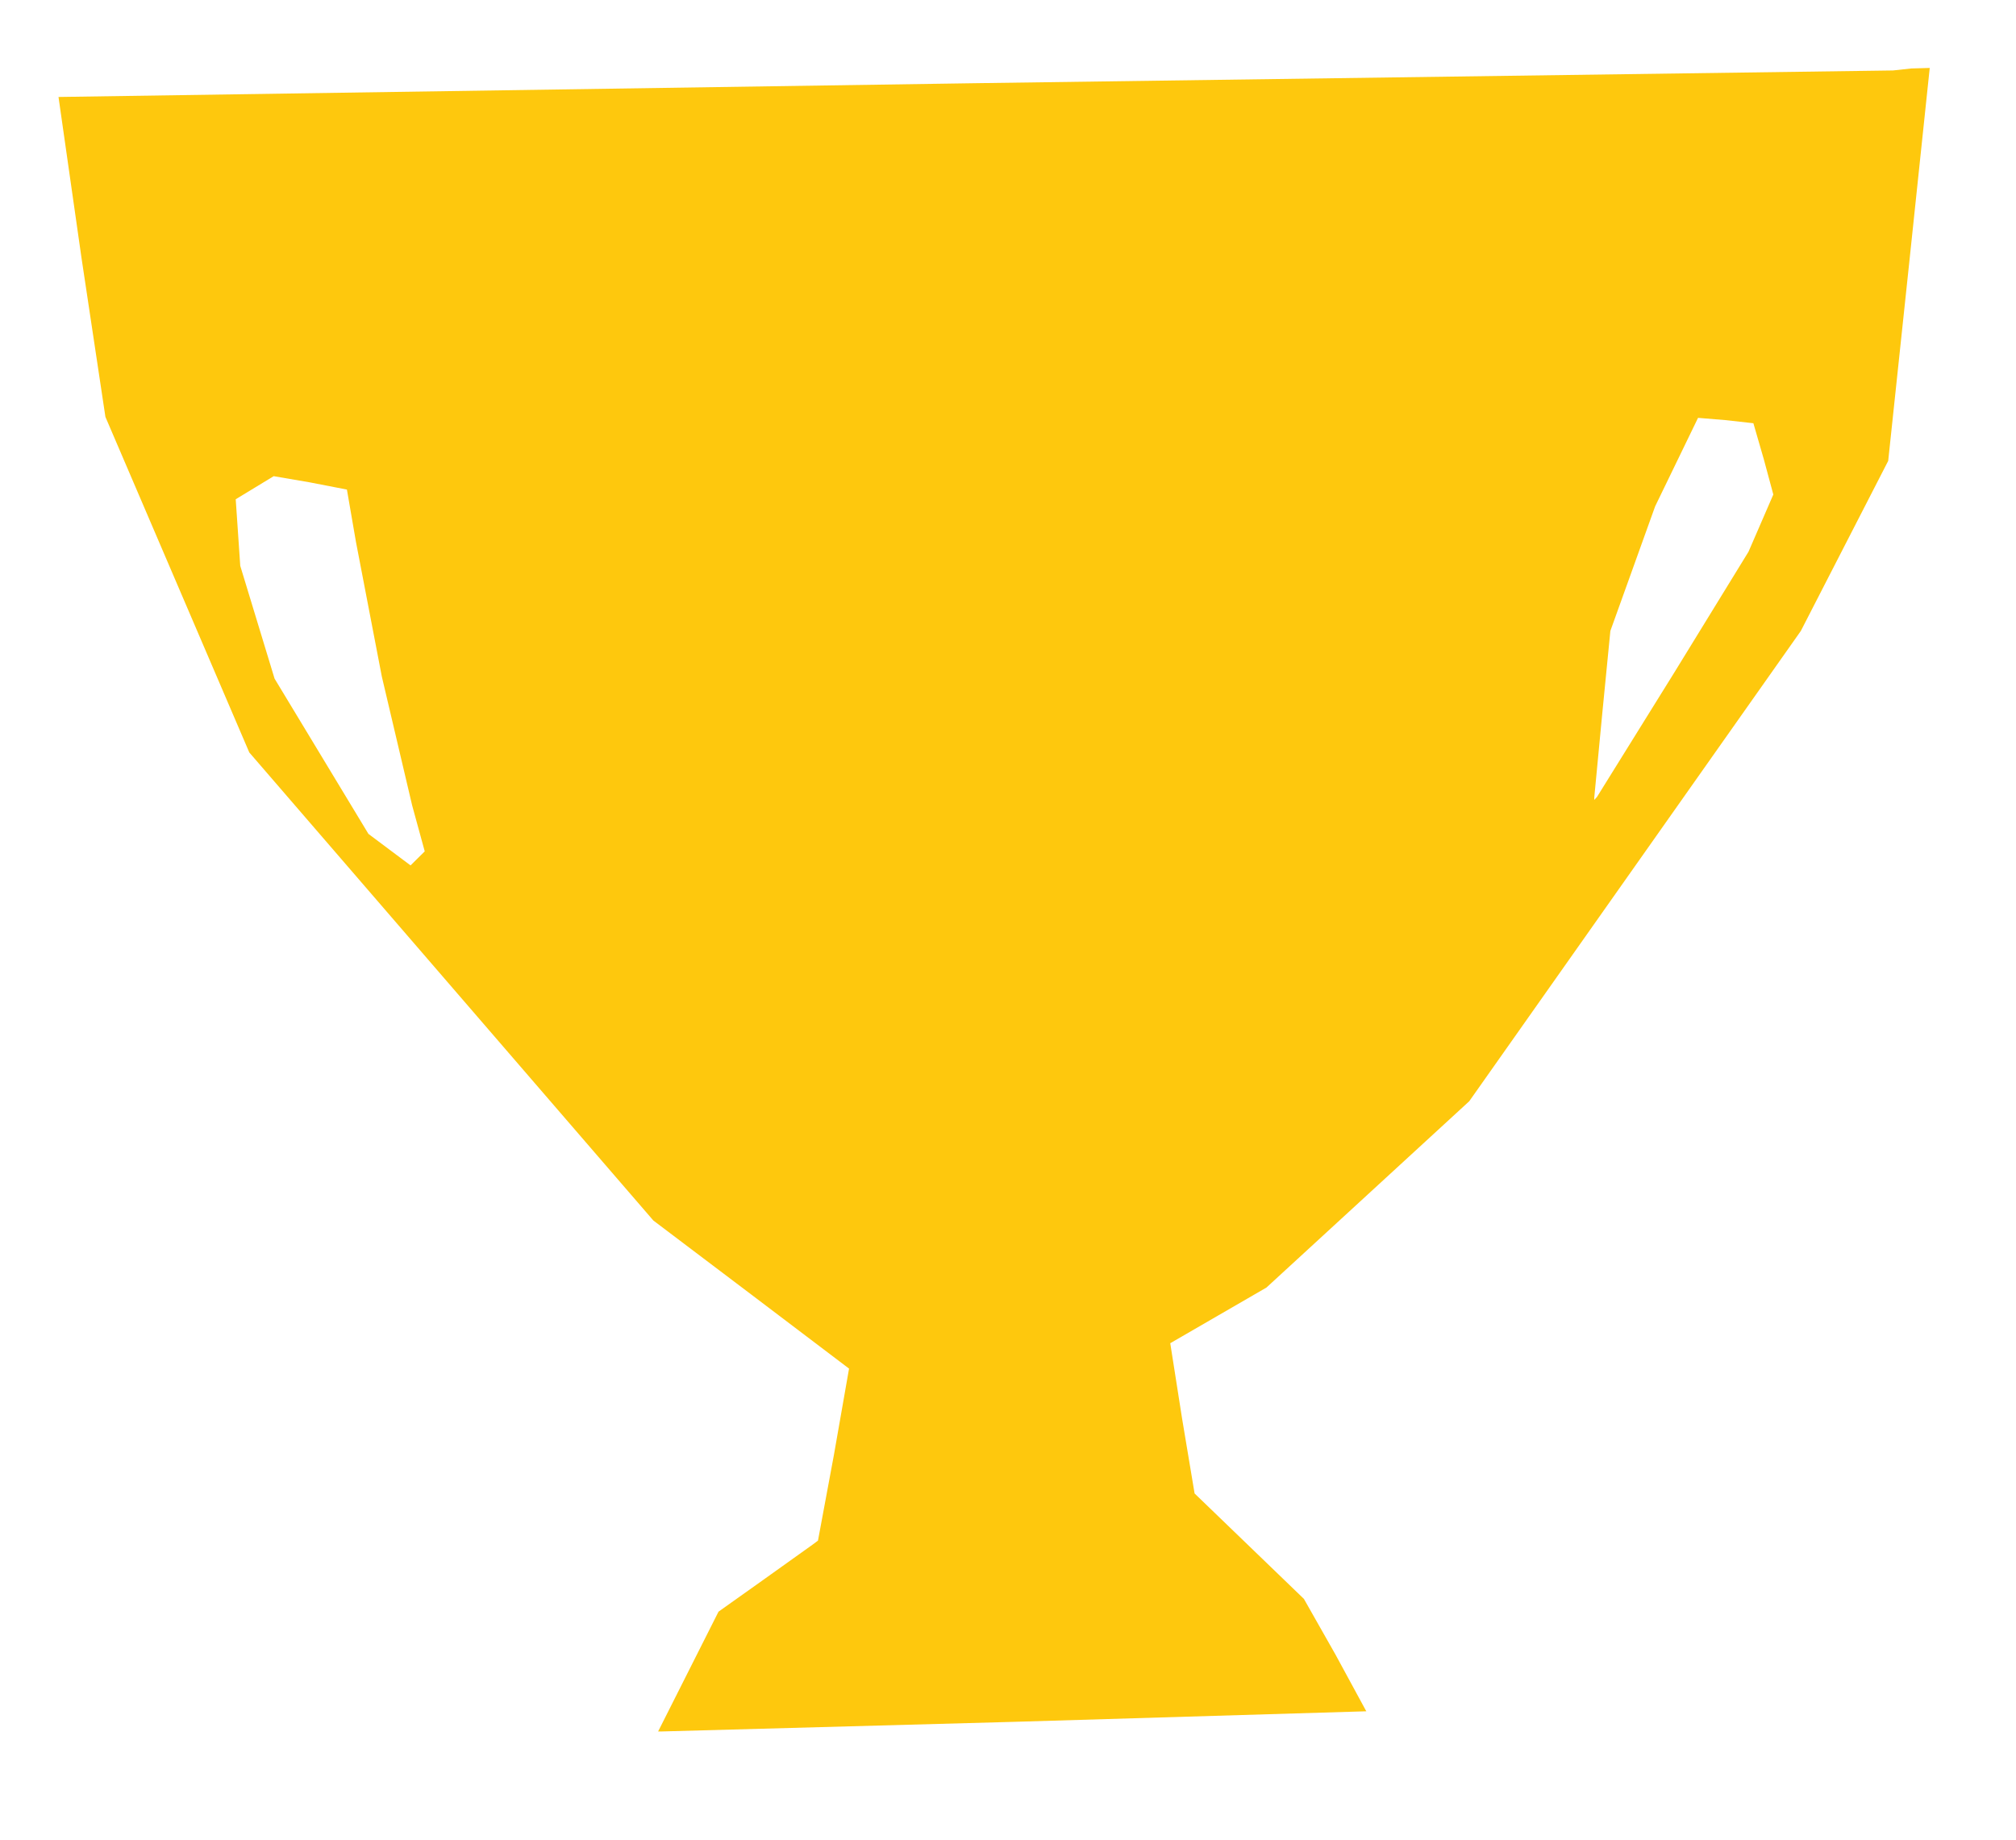 <?xml version="1.0"?>
<svg xmlns="http://www.w3.org/2000/svg" width="631" height="576" viewBox="0 0 631 576">
  <path d="M207.122 542h-1.132l9.451-18.75 9.451-18.75 13.804-9.809 15.565-11.118 1.761-1.31 4.985-26.802 4.74-27.046-30.747-23.3-30.5-23.055-63.236-73.259-63.237-73.259-22.516-52.52L32.994 130.5l-7.506-49.907-7.177-50.238 287.26-4.315L592.5 22.055l5.75-.626 5.75-.16-6.5 61.733-6.5 61.266-13.672 26.616-13.672 26.616-51.894 73.61-51.895 73.61-31.741 29.164-31.742 29.165-14.942 8.646-15.156 8.772 3.701 23.58 3.916 23.453L391.01 484l17.106 16.5 9.9 17.46 9.63 17.727-109.83 3.29zm-76.401-273.302l2.22-2.198-3.93-14.347-9.51-40.417-8.091-42.12-2.827-16.367-11.615-2.255-11.299-1.938-5.944 3.611-5.945 3.611.71 10.422.71 10.421 5.37 17.654 5.369 17.654 14.69 24.301 14.69 24.302 6.59 4.932 6.591 4.932zm369.14-19.248L524 210.601l23.279-37.9 3.882-8.95 3.882-8.95-2.97-11.014-3.27-11.3-8.813-.984-8.51-.7-6.713 13.849-6.713 13.848-7.007 19.5-7.007 19.5-2.52 25.699-2.52 26.45v.751z" fill="#fec80d"/>
</svg>
